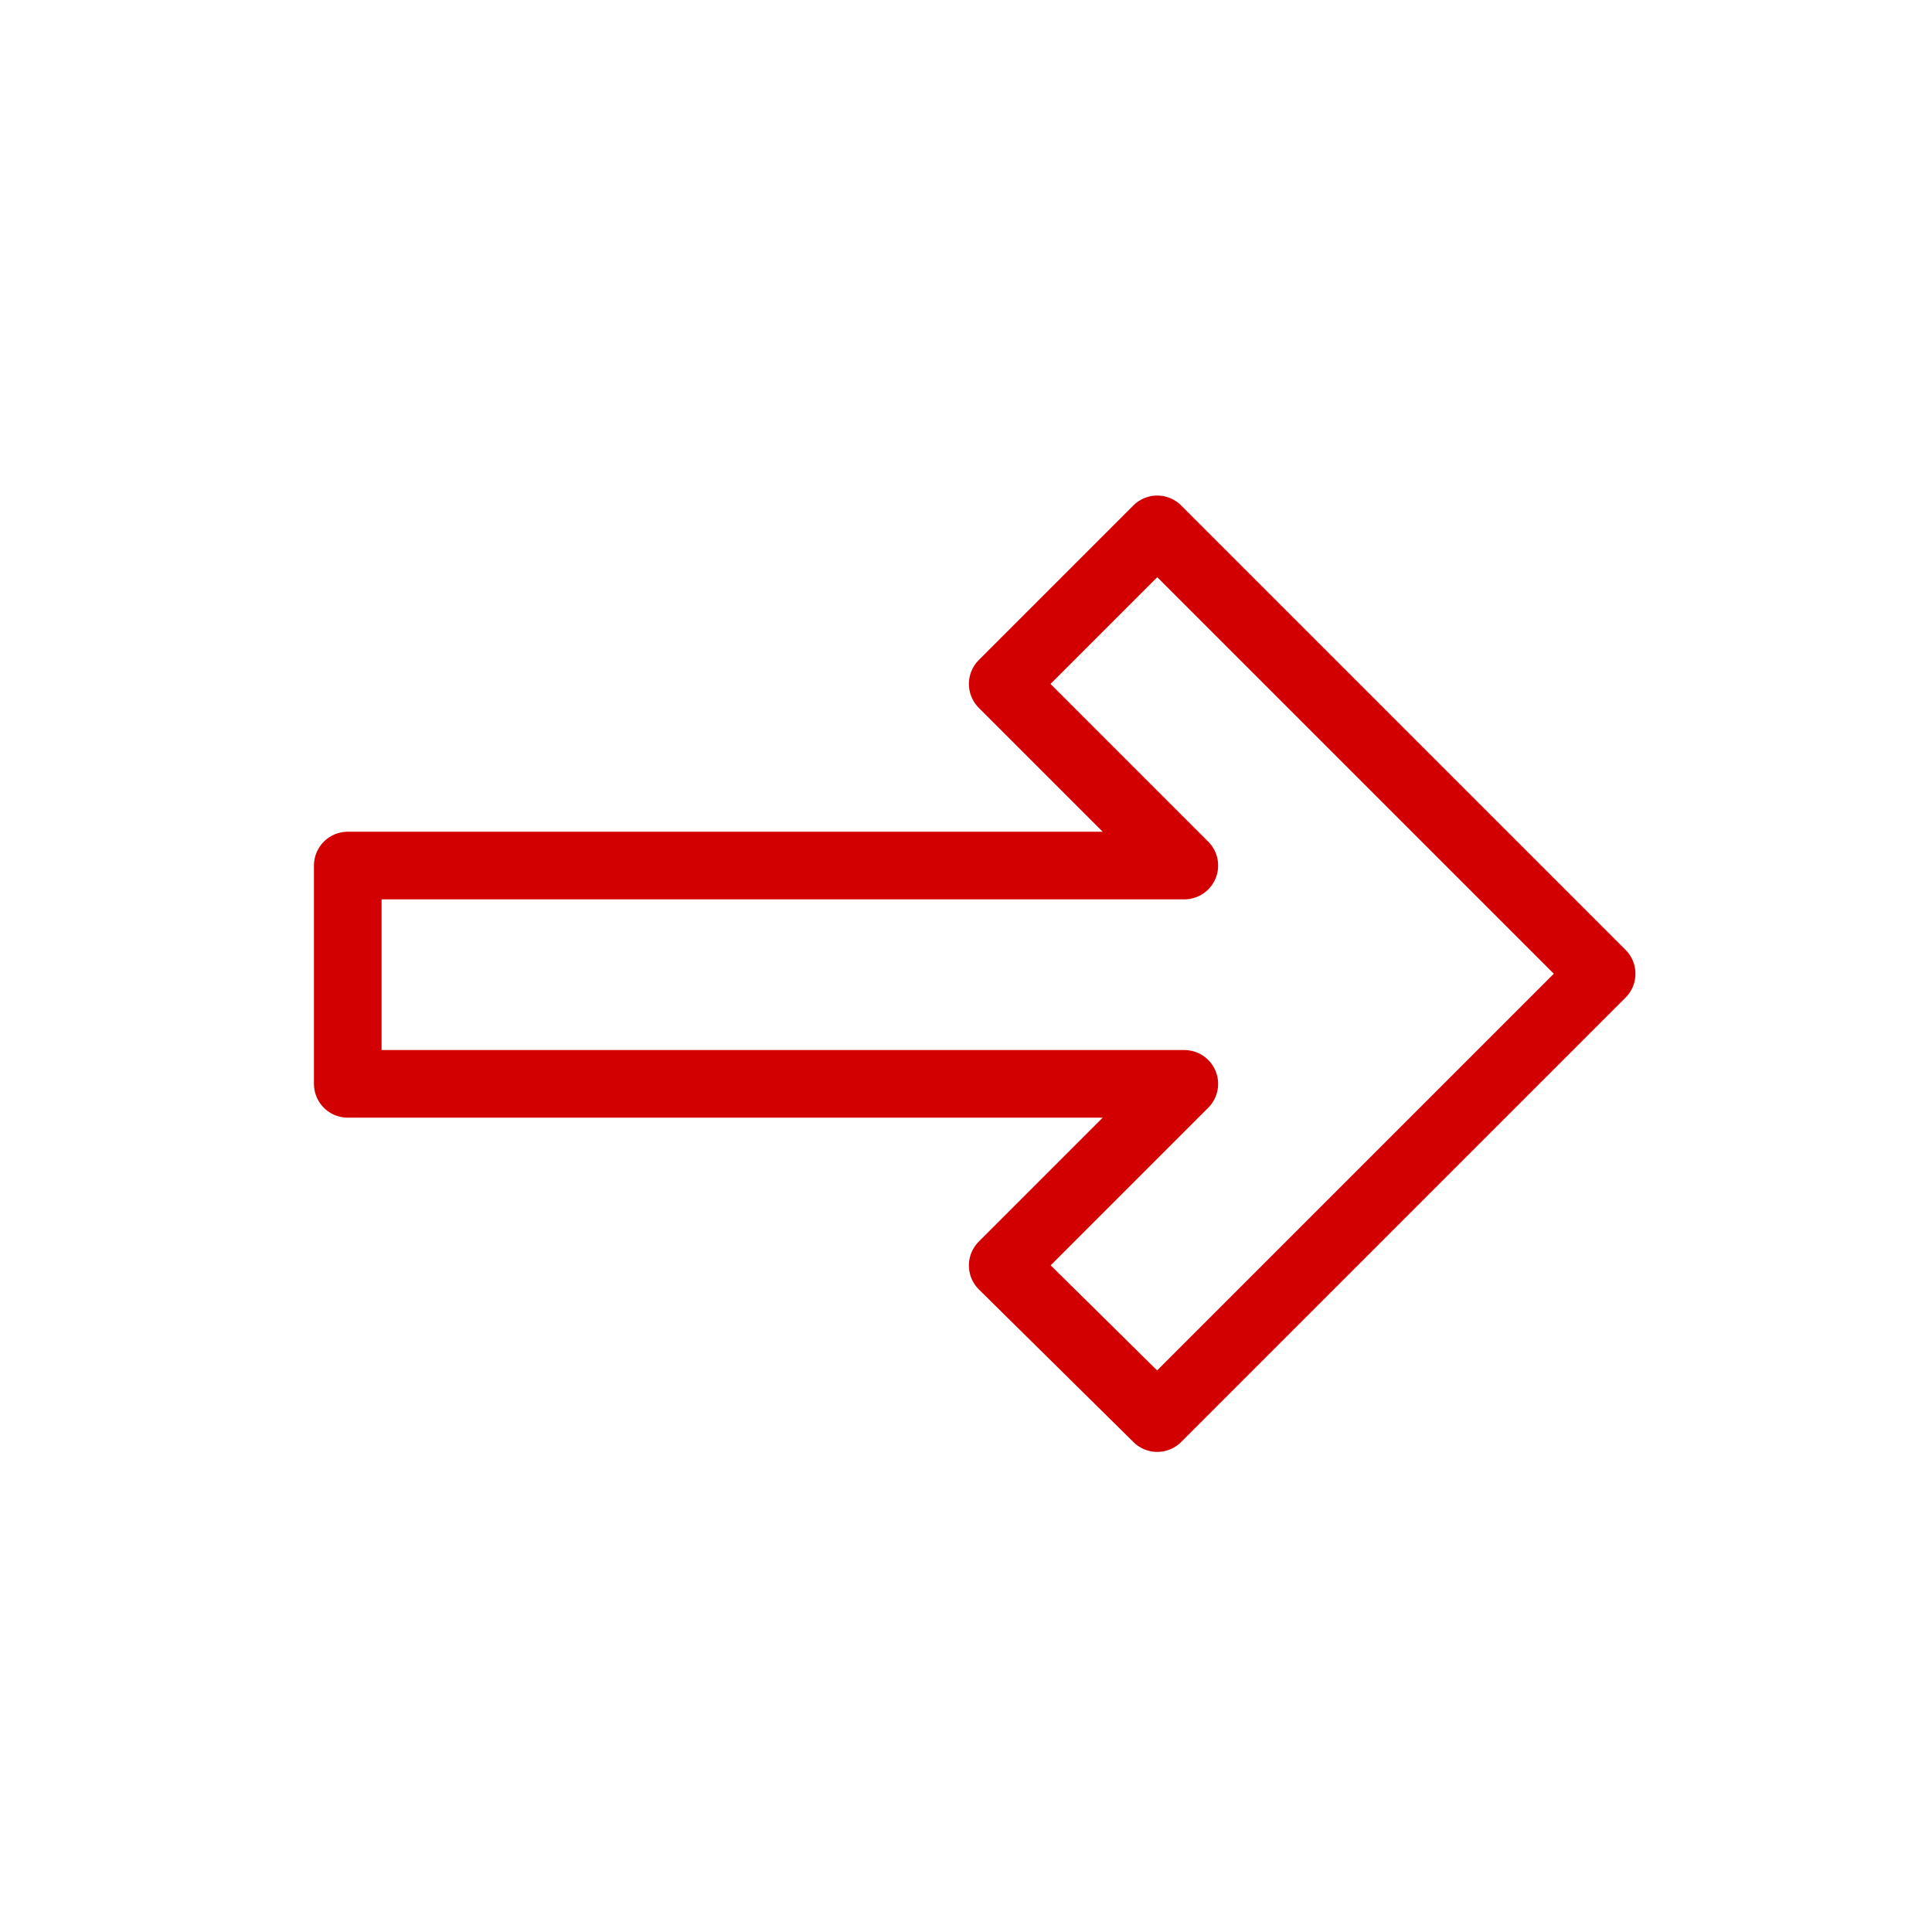 <?xml version="1.0" encoding="utf-8"?>
<!-- Generator: Adobe Illustrator 24.0.1, SVG Export Plug-In . SVG Version: 6.00 Build 0)  -->
<svg version="1.1" id="レイヤー_1" xmlns="http://www.w3.org/2000/svg" xmlns:xlink="http://www.w3.org/1999/xlink" x="0px"
	 y="0px" viewBox="0 0 100 100" style="enable-background:new 0 0 100 100;" xml:space="preserve">
<style type="text/css">
	.st0{fill:none;stroke:#D20001;stroke-width:3.5;stroke-linecap:round;stroke-linejoin:round;}
	.st1{fill:none;}
</style>
<title>icon01</title>
<g id="レイヤー_2_1_">
	<g id="レイヤー_1-2">
		<polygon class="st0" points="59.9,27.4 51.9,35.4 61.3,44.8 18,44.8 18,56.1 61.3,56.1 51.9,65.5 59.9,73.4 82.9,50.4 		"/>
		<rect y="0" class="st1" width="100" height="100"/>
	</g>
</g>
</svg>
